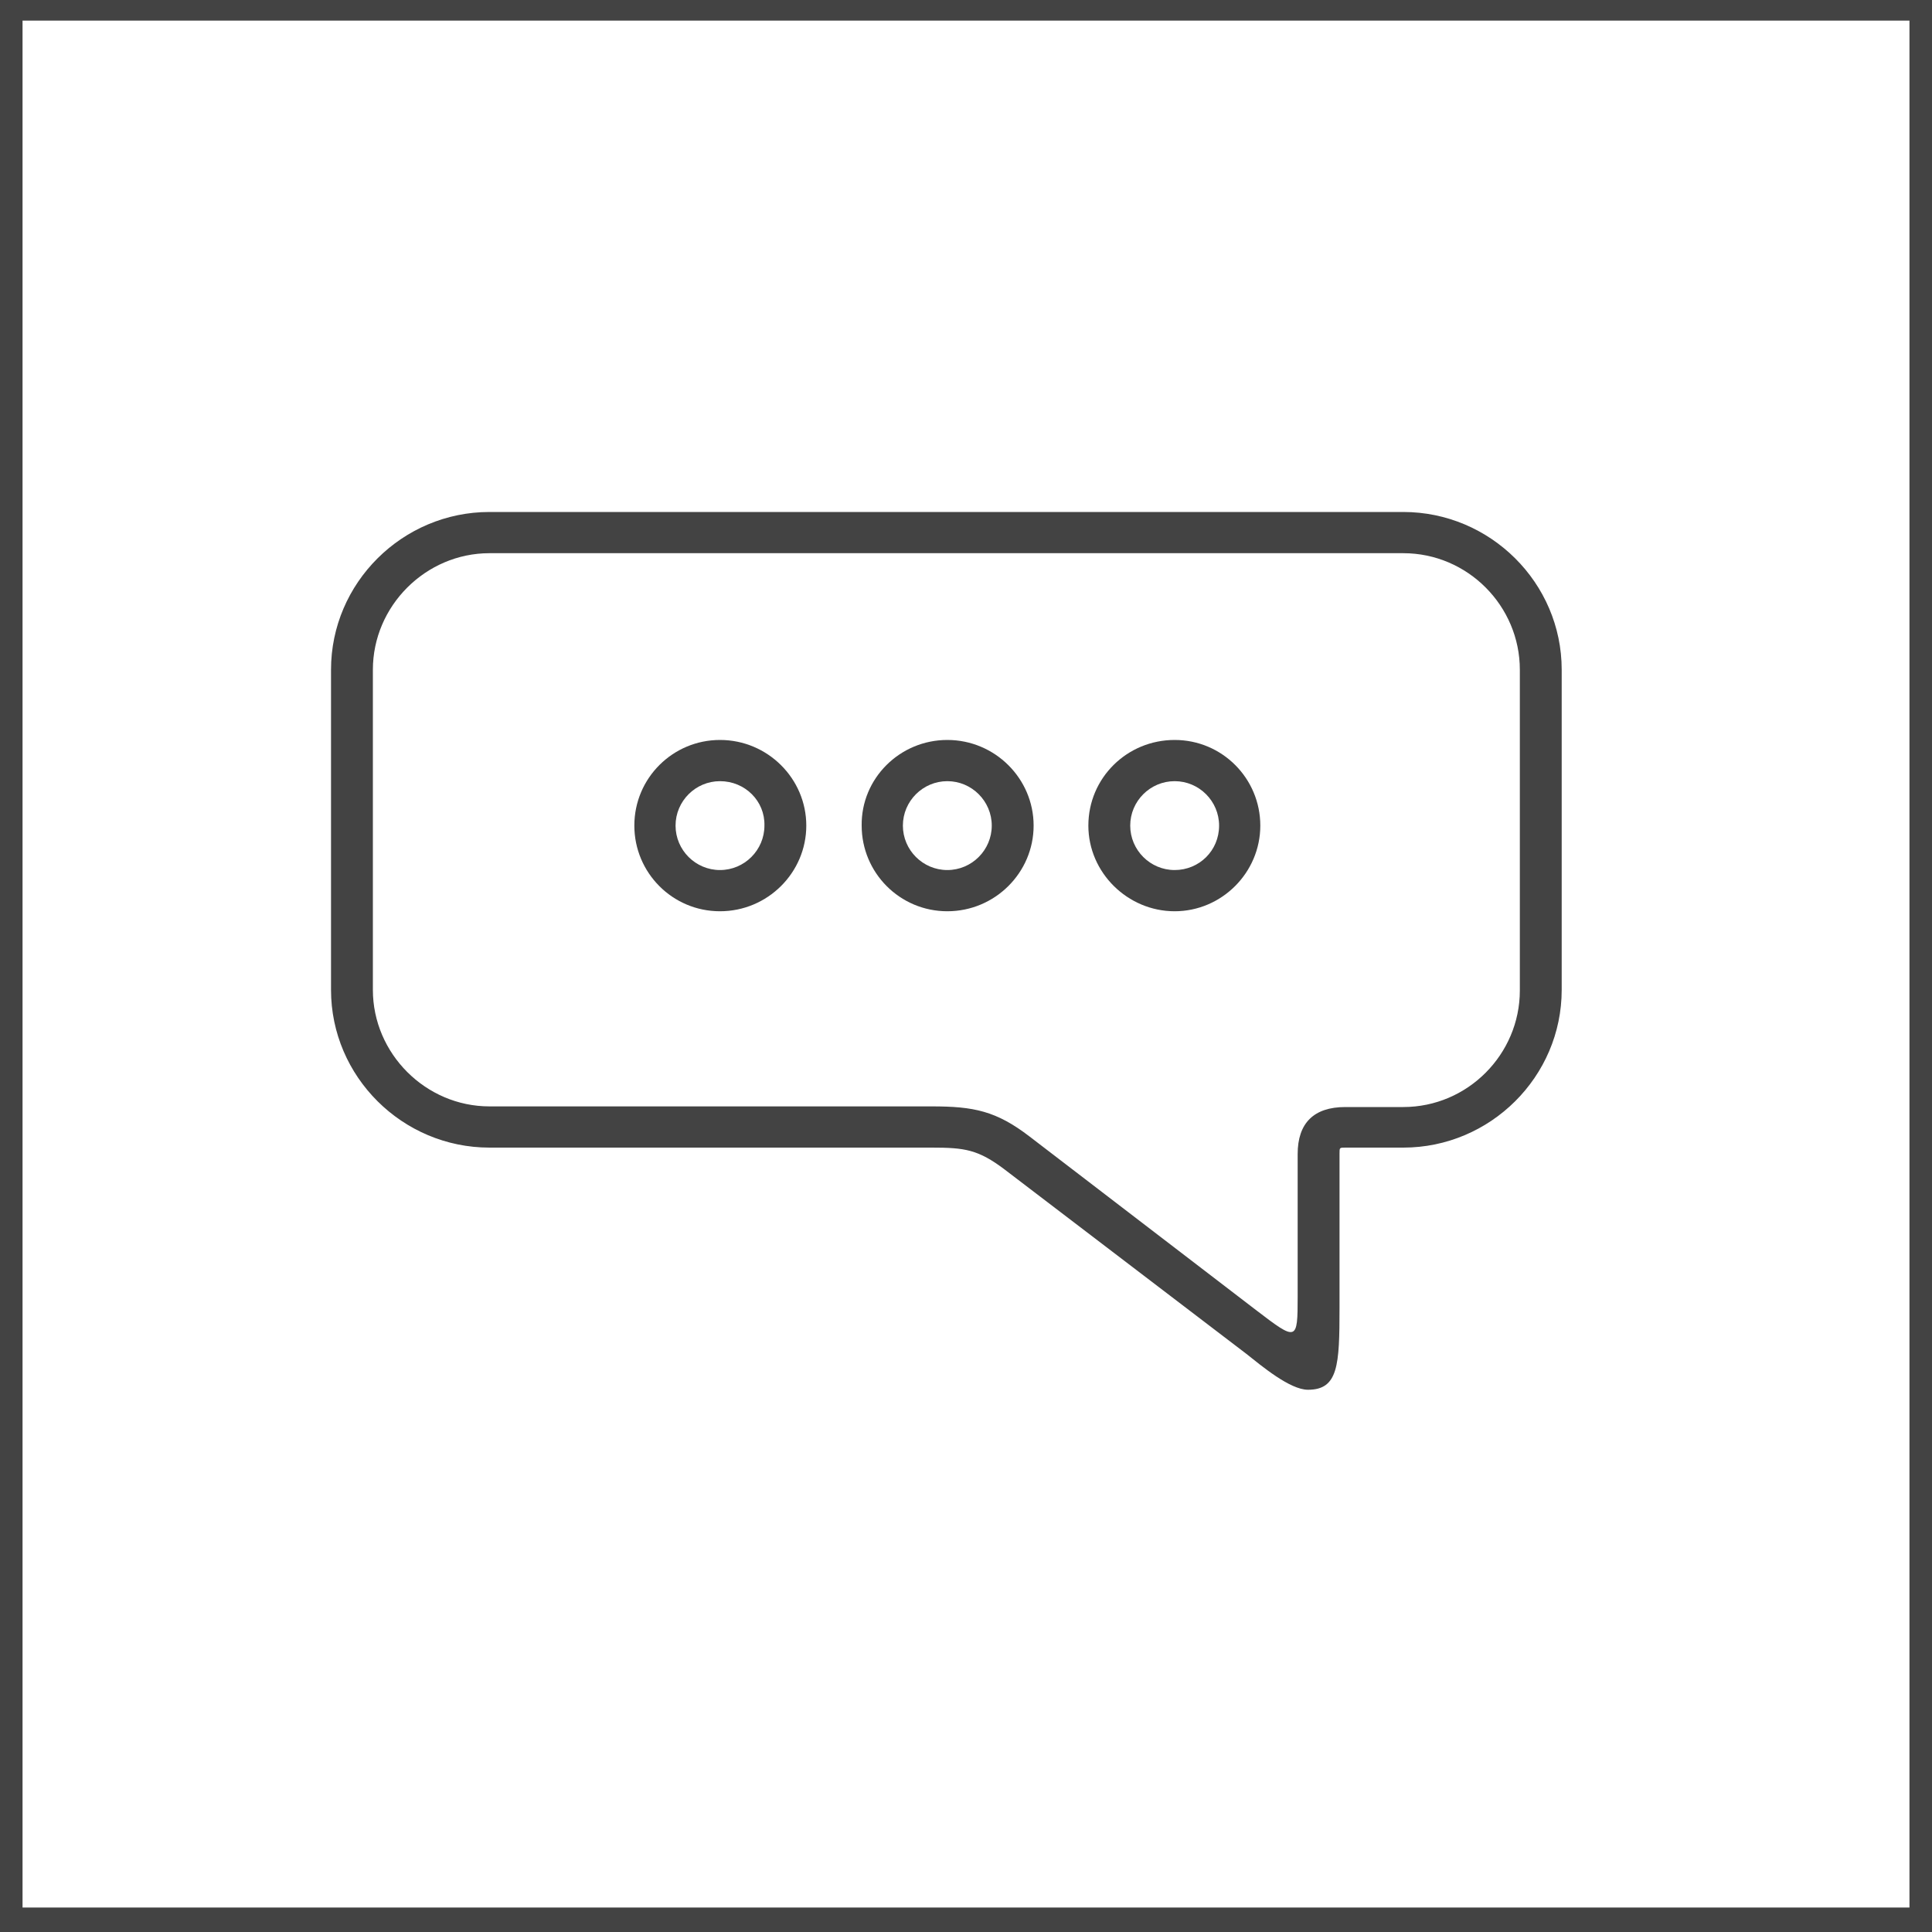 <?xml version="1.0" encoding="UTF-8"?> <svg xmlns="http://www.w3.org/2000/svg" xmlns:xlink="http://www.w3.org/1999/xlink" version="1.1" id="Layer_1" x="0px" y="0px" viewBox="0 0 300 300" style="enable-background:new 0 0 300 300;" xml:space="preserve"> <style type="text/css"> .st0{fill-rule:evenodd;clip-rule:evenodd;fill:none;stroke:#434343;stroke-width:6;stroke-miterlimit:10;} .st1{fill:#434343;} </style> <switch> <g> <rect x="0.5" y="0.2" class="st0" width="299" height="299"></rect> <g> <path class="st1" d="M76,79.5h141.9c13.5,0,24.6,11,24.6,24.5v49.7c0,13.5-11.1,24.5-24.6,24.5h-9c-0.9,0-0.9,0-0.9,0.9v24 c0,8.9-0.2,12.7-4.9,12.7c-2.8,0-7.2-3.7-9.6-5.6L156,181.6c-4.1-3.1-6.2-3.4-11.3-3.4H76c-13.5,0-24.6-11-24.6-24.5V104 C51.4,90.5,62.5,79.5,76,79.5L76,79.5z M111.8,114.9c7.4,0,13.4,6,13.4,13.3c0,7.3-6,13.3-13.4,13.3c-7.4,0-13.3-6-13.3-13.3 C98.5,120.8,104.5,114.9,111.8,114.9L111.8,114.9z M111.8,121.3c-3.8,0-6.9,3.1-6.9,6.9c0,3.8,3.1,6.9,6.9,6.9 c3.8,0,6.9-3.1,6.9-6.9C118.8,124.4,115.7,121.3,111.8,121.3L111.8,121.3z M147.1,114.9c7.4,0,13.4,6,13.4,13.3 c0,7.3-6,13.3-13.4,13.3c-7.4,0-13.3-6-13.3-13.3C133.7,120.9,139.7,114.9,147.1,114.9L147.1,114.9z M147.1,121.3 c-3.8,0-6.9,3.1-6.9,6.9c0,3.8,3.1,6.9,6.9,6.9c3.8,0,6.9-3.1,6.9-6.9C154,124.4,150.9,121.3,147.1,121.3L147.1,121.3z M182.4,114.9c7.4,0,13.3,6,13.3,13.3c0,7.3-6,13.3-13.3,13.3s-13.4-6-13.4-13.3C169,120.8,175,114.9,182.4,114.9L182.4,114.9z M182.4,121.3c-3.8,0-6.9,3.1-6.9,6.9c0,3.8,3.1,6.9,6.9,6.9s6.9-3,6.9-6.9C189.3,124.4,186.2,121.3,182.4,121.3L182.4,121.3z M217.9,85.9H76c-9.9,0-18.1,8.2-18.1,18.1v49.7c0,9.9,8.2,18.1,18.1,18.1h68.7c6.5,0,10,0.7,15.2,4.7l35.1,26.9 c6.4,4.9,6.5,4.9,6.5-2.1v-22.1c0-4.8,2.5-7.3,7.4-7.3h9c10,0,18.1-8.2,18.1-18.1V104C236,94.1,227.9,85.9,217.9,85.9L217.9,85.9 z"></path> </g> </g> </switch> </svg> 
